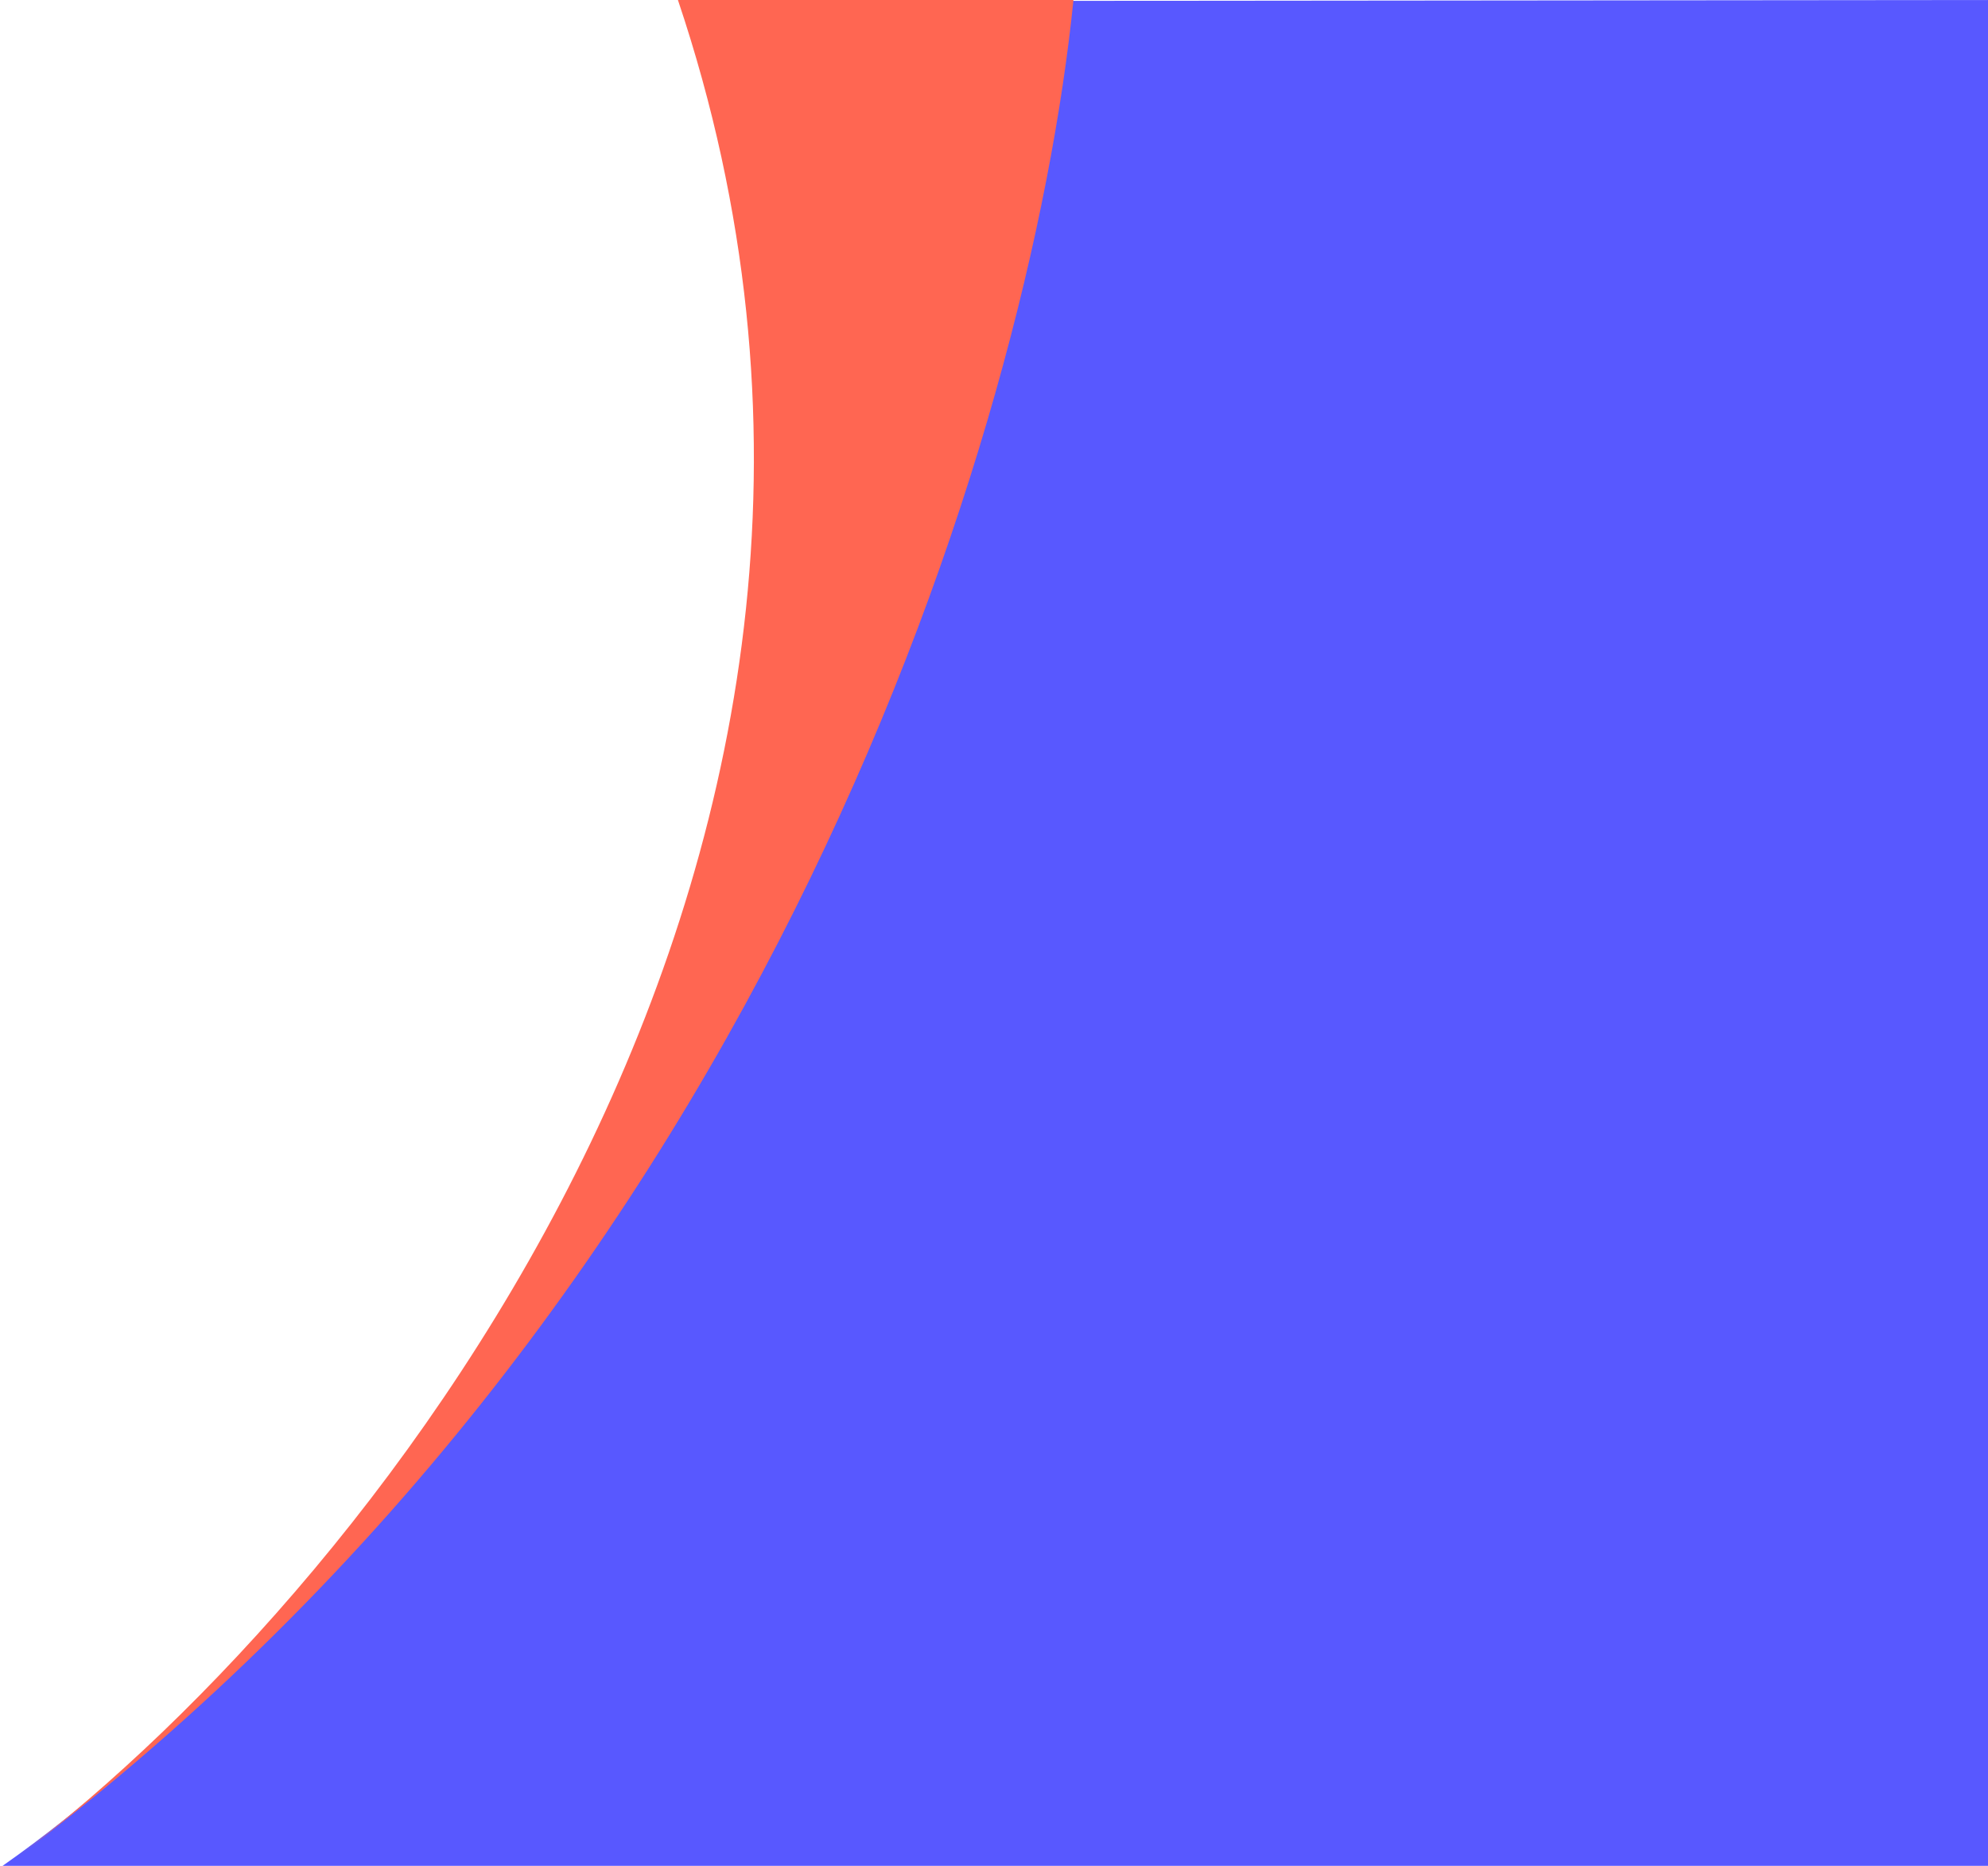 <svg width="1151" height="1080" viewBox="0 0 1151 1080" fill="currentColor" xmlns="http://www.w3.org/2000/svg">
<path d="M1151 0L619.5 0.5C557.1 544.1 182.5 953.5 1.5 1080H1151V0Z" fill="#5858FF"/>
<path d="M392.5 0H621.5C596.193 249.597 444.028 747.984 10.468 1074.56C7.112 1077.11 3.788 1079.59 0.5 1082C3.839 1079.53 7.162 1077.05 10.468 1074.56C220.251 915.249 557.461 490.159 392.5 0Z" fill="#FF6652"/>
</svg>
